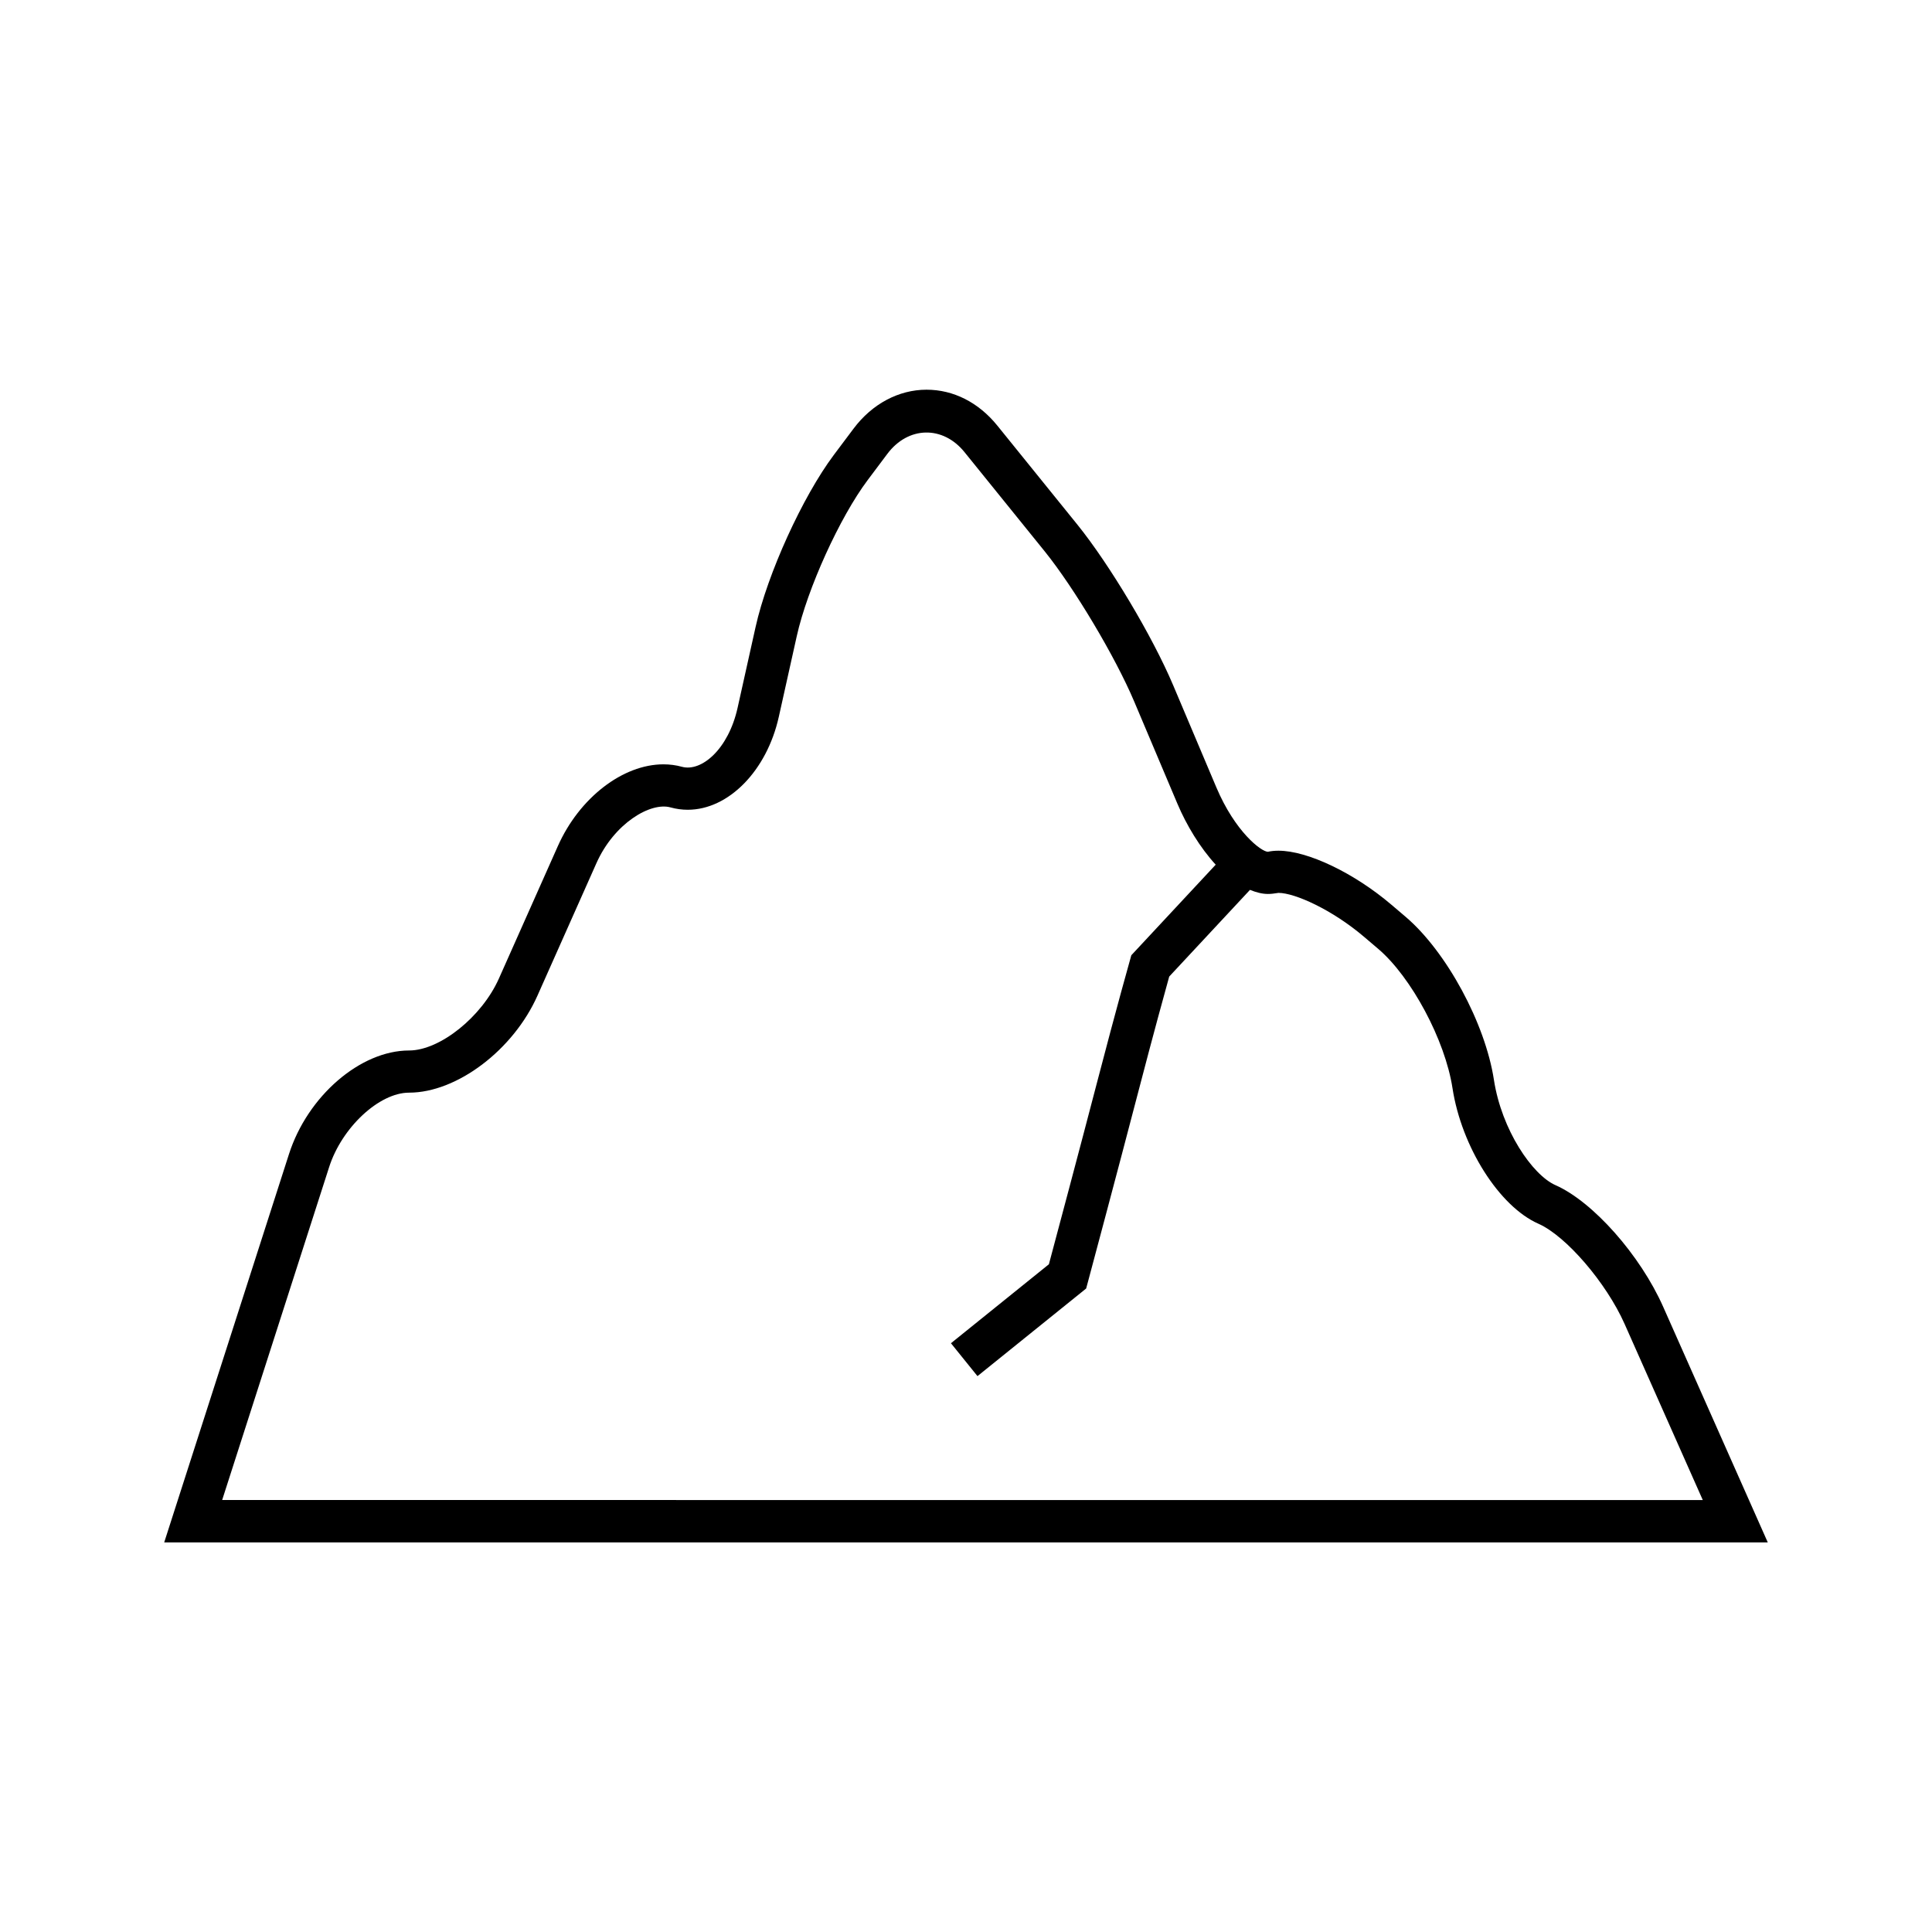<?xml version="1.0" encoding="UTF-8"?>
<!-- Uploaded to: ICON Repo, www.iconrepo.com, Generator: ICON Repo Mixer Tools -->
<svg fill="#000000" width="800px" height="800px" version="1.1" viewBox="144 144 512 512" xmlns="http://www.w3.org/2000/svg">
 <path d="m556.22 458.08c-6.102-2.688-14.27-14.605-16.312-27.887-2.297-15.008-12.566-33.984-23.387-43.215l-3.789-3.223c-9.898-8.426-22.203-14.309-29.922-14.309-1.043 0-2.019 0.102-2.801 0.285-1.785-0.027-8.695-5.316-13.664-17.066l-11.457-27.094c-5.434-12.848-16.793-31.902-25.324-42.48l-21.242-26.277c-4.973-6.156-11.637-9.539-18.781-9.539-7.371 0-14.426 3.758-19.336 10.312l-5.234 6.977c-8.297 11.078-17.605 31.527-20.734 45.594l-4.769 21.422c-2.453 11.023-9.602 17.039-14.762 15.625-1.562-0.43-3.203-0.648-4.887-0.648-10.805 0-22.312 8.91-27.984 21.668l-15.617 35.086c-4.516 10.16-15.641 19.078-23.801 19.078-12.914 0-26.898 12.062-31.84 27.469l-33.062 102.89h424.96l-27.715-62.426c-6.074-13.699-18.602-27.848-28.535-32.242zm-353.35 83.457 28.363-88.273c3.371-10.492 13.262-19.699 21.176-19.699 12.672 0 27.621-11.301 34.031-25.727l15.617-35.086c4.703-10.57 14.352-16.266 19.652-14.777 1.488 0.41 3.023 0.621 4.562 0.621 10.805-0.004 20.938-10.352 24.117-24.609l4.769-21.422c2.793-12.551 11.387-31.473 18.77-41.312l5.234-6.977c5.504-7.352 14.711-7.562 20.449-0.449l21.242 26.277c7.848 9.73 18.719 27.961 23.723 39.805l11.457 27.094c2.418 5.711 5.988 11.617 10.145 16.145l-22.363 24.004-0.359 1.297s-3.414 12.035-8.715 32.367c-4.508 17.305-10.988 41.555-12.77 48.23l-25.957 20.926 7.031 8.715 28.797-23.215 0.477-1.762s7.984-29.793 13.262-50.066c4.25-16.312 7.277-27.246 8.277-30.844l21.402-22.973c1.574 0.629 3.156 1.082 4.758 1.082 0.777 0 1.539-0.082 2.801-0.285 4.32 0 14.219 4.449 22.664 11.637l3.785 3.219c8.738 7.449 17.699 24.117 19.66 36.879 2.391 15.574 12.395 31.371 22.773 35.945 7.328 3.242 17.984 15.641 22.828 26.535l20.73 46.688-392.39-0.004z"/>
</svg>